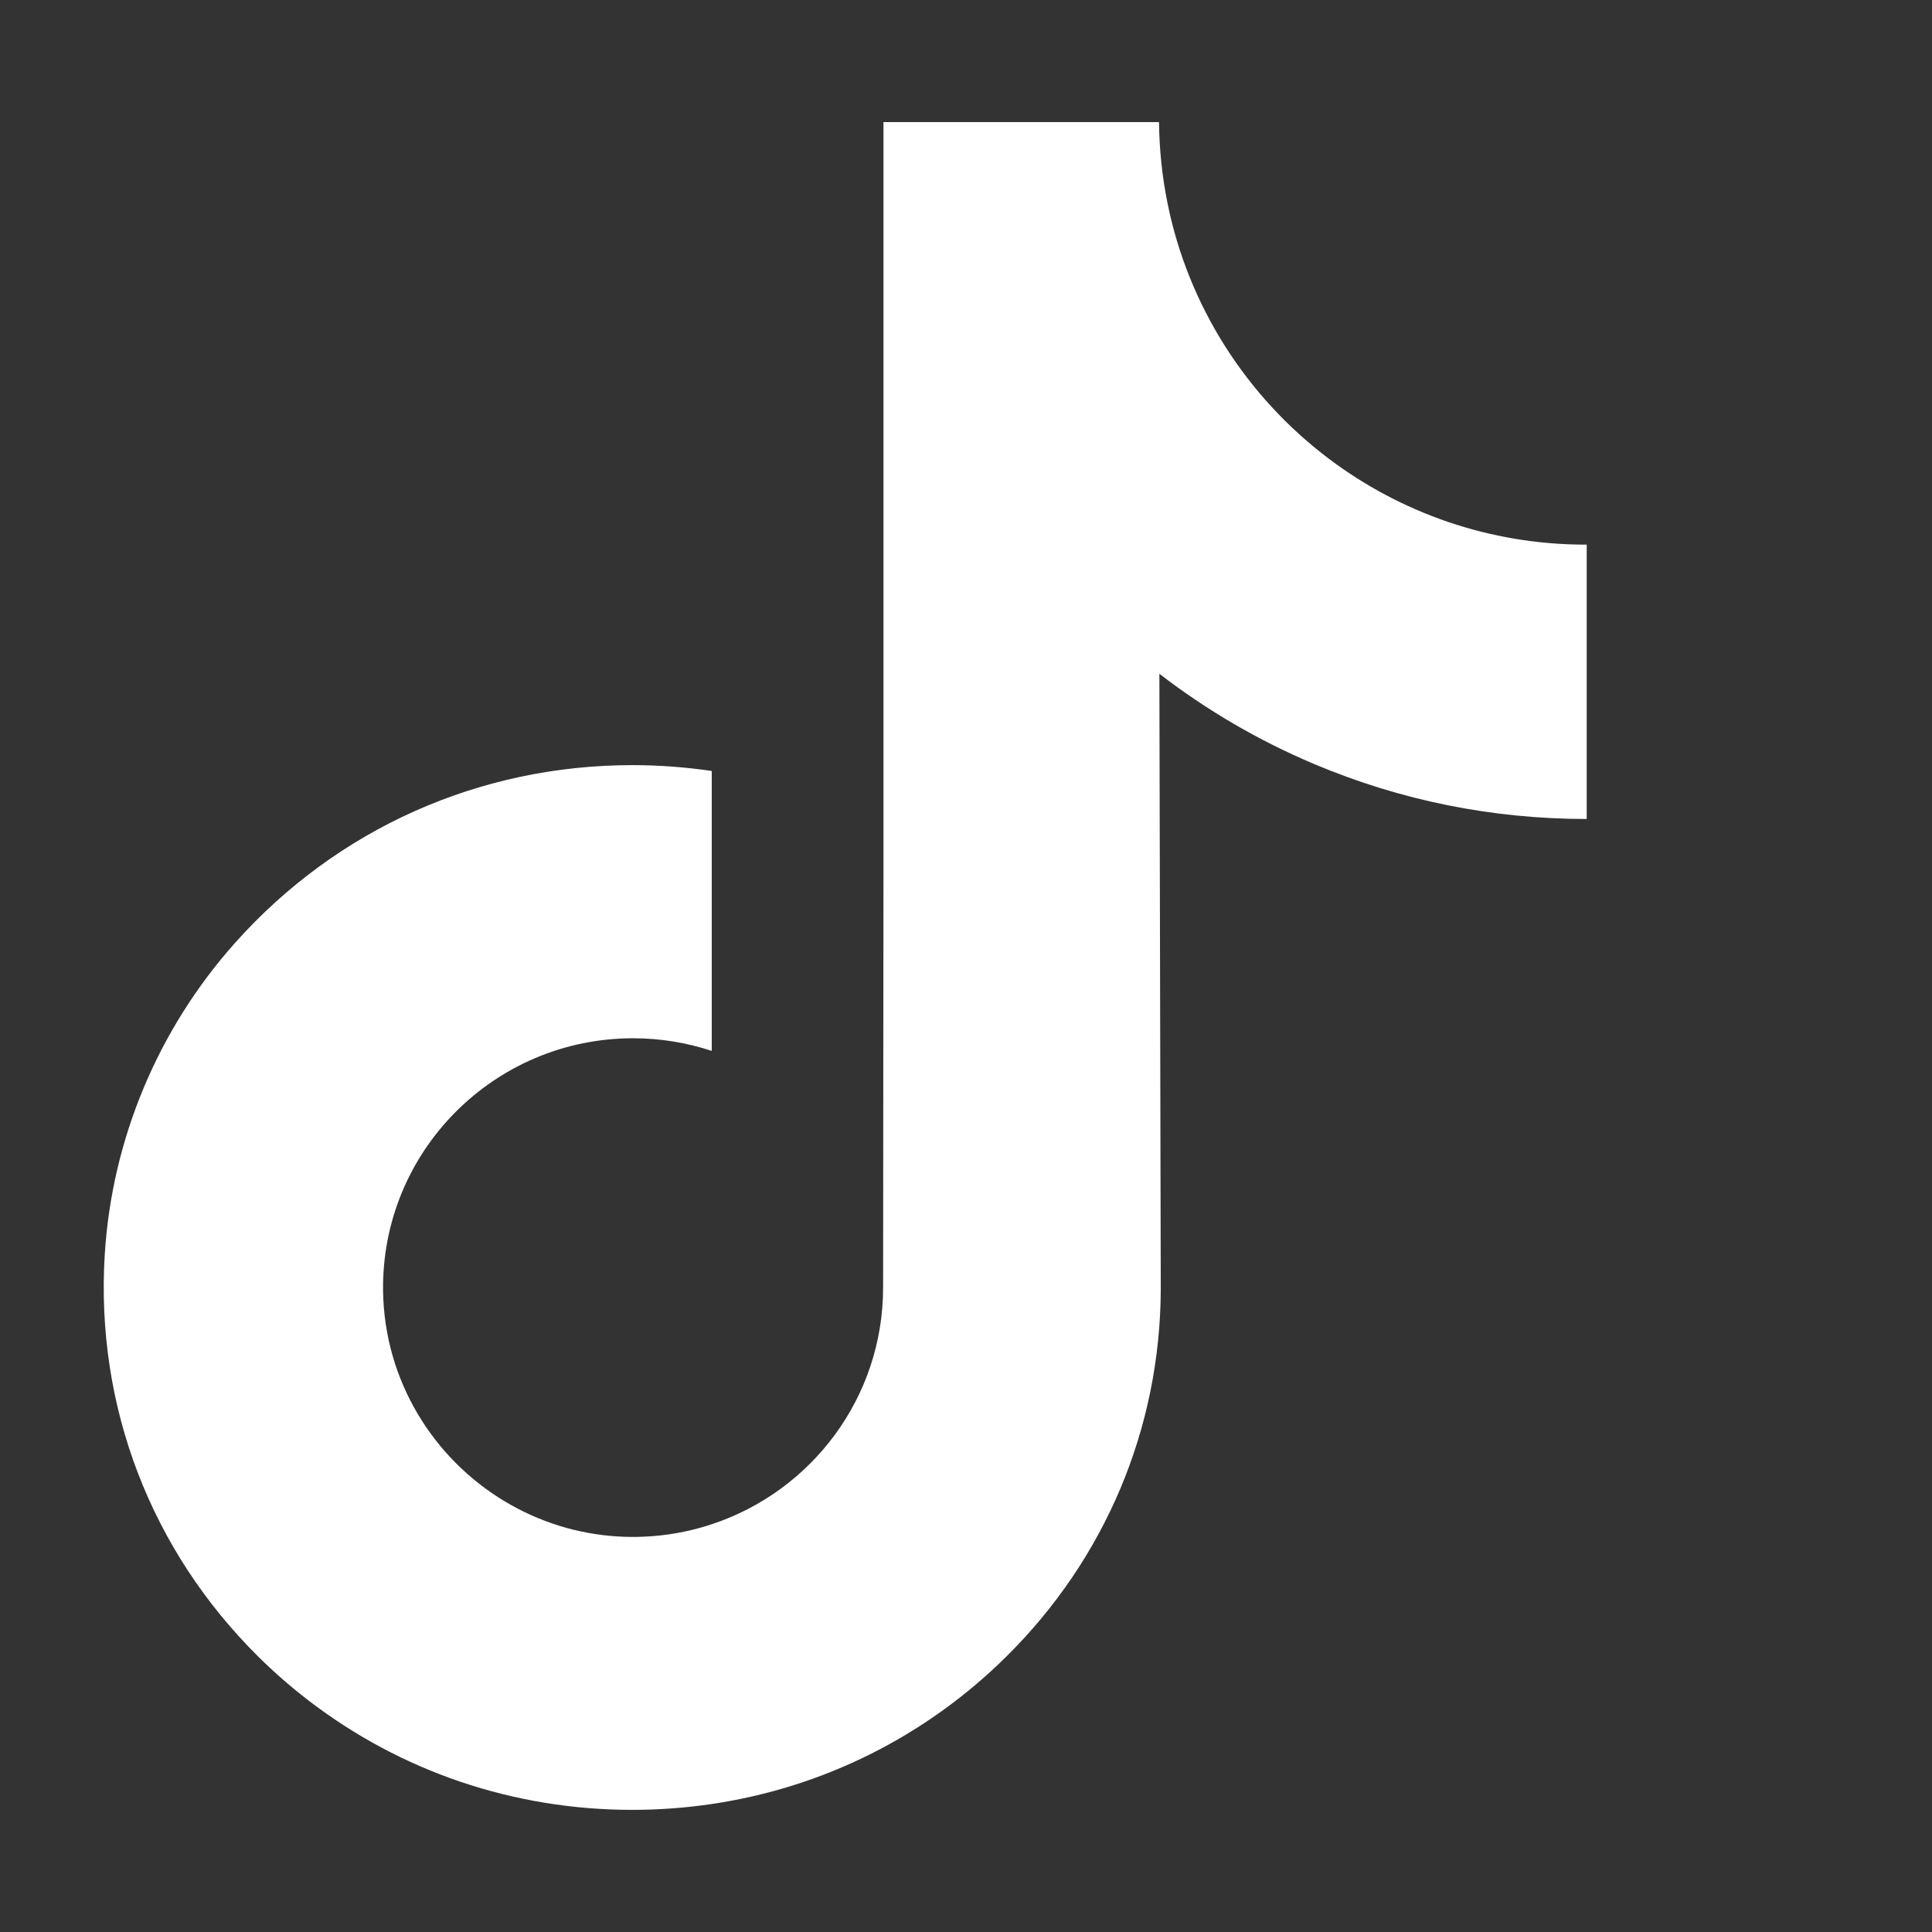 <svg width="32" height="32" viewBox="0 0 32 32" fill="none" xmlns="http://www.w3.org/2000/svg">
<rect x="0" y="0" width="32" height="32" fill="#333333" stroke="none"/>
<path d="M26.267 9.021C24.669 9.021 23.195 8.491 22.011 7.599C20.653 6.575 19.677 5.073 19.333 3.342C19.248 2.915 19.202 2.474 19.197 2.022H14.633V14.494L14.627 21.326C14.627 23.153 13.437 24.702 11.789 25.246C11.31 25.405 10.794 25.479 10.255 25.45C9.568 25.412 8.925 25.205 8.365 24.87C7.175 24.158 6.368 22.866 6.345 21.389C6.311 19.079 8.178 17.197 10.486 17.197C10.942 17.197 11.379 17.271 11.789 17.406V12.77C11.357 12.706 10.917 12.673 10.473 12.673C7.946 12.673 5.584 13.723 3.895 15.615C2.619 17.044 1.853 18.868 1.735 20.78C1.58 23.293 2.5 25.68 4.282 27.443C4.544 27.702 4.819 27.942 5.107 28.163C6.636 29.339 8.504 29.977 10.472 29.977C10.917 29.977 11.357 29.944 11.789 29.88C13.627 29.608 15.324 28.766 16.663 27.443C18.308 25.817 19.216 23.658 19.226 21.361L19.203 11.16C19.988 11.765 20.846 12.266 21.767 12.655C23.199 13.259 24.717 13.565 26.281 13.565V9.02L26.267 9.021Z" fill="white"/>
</svg>
